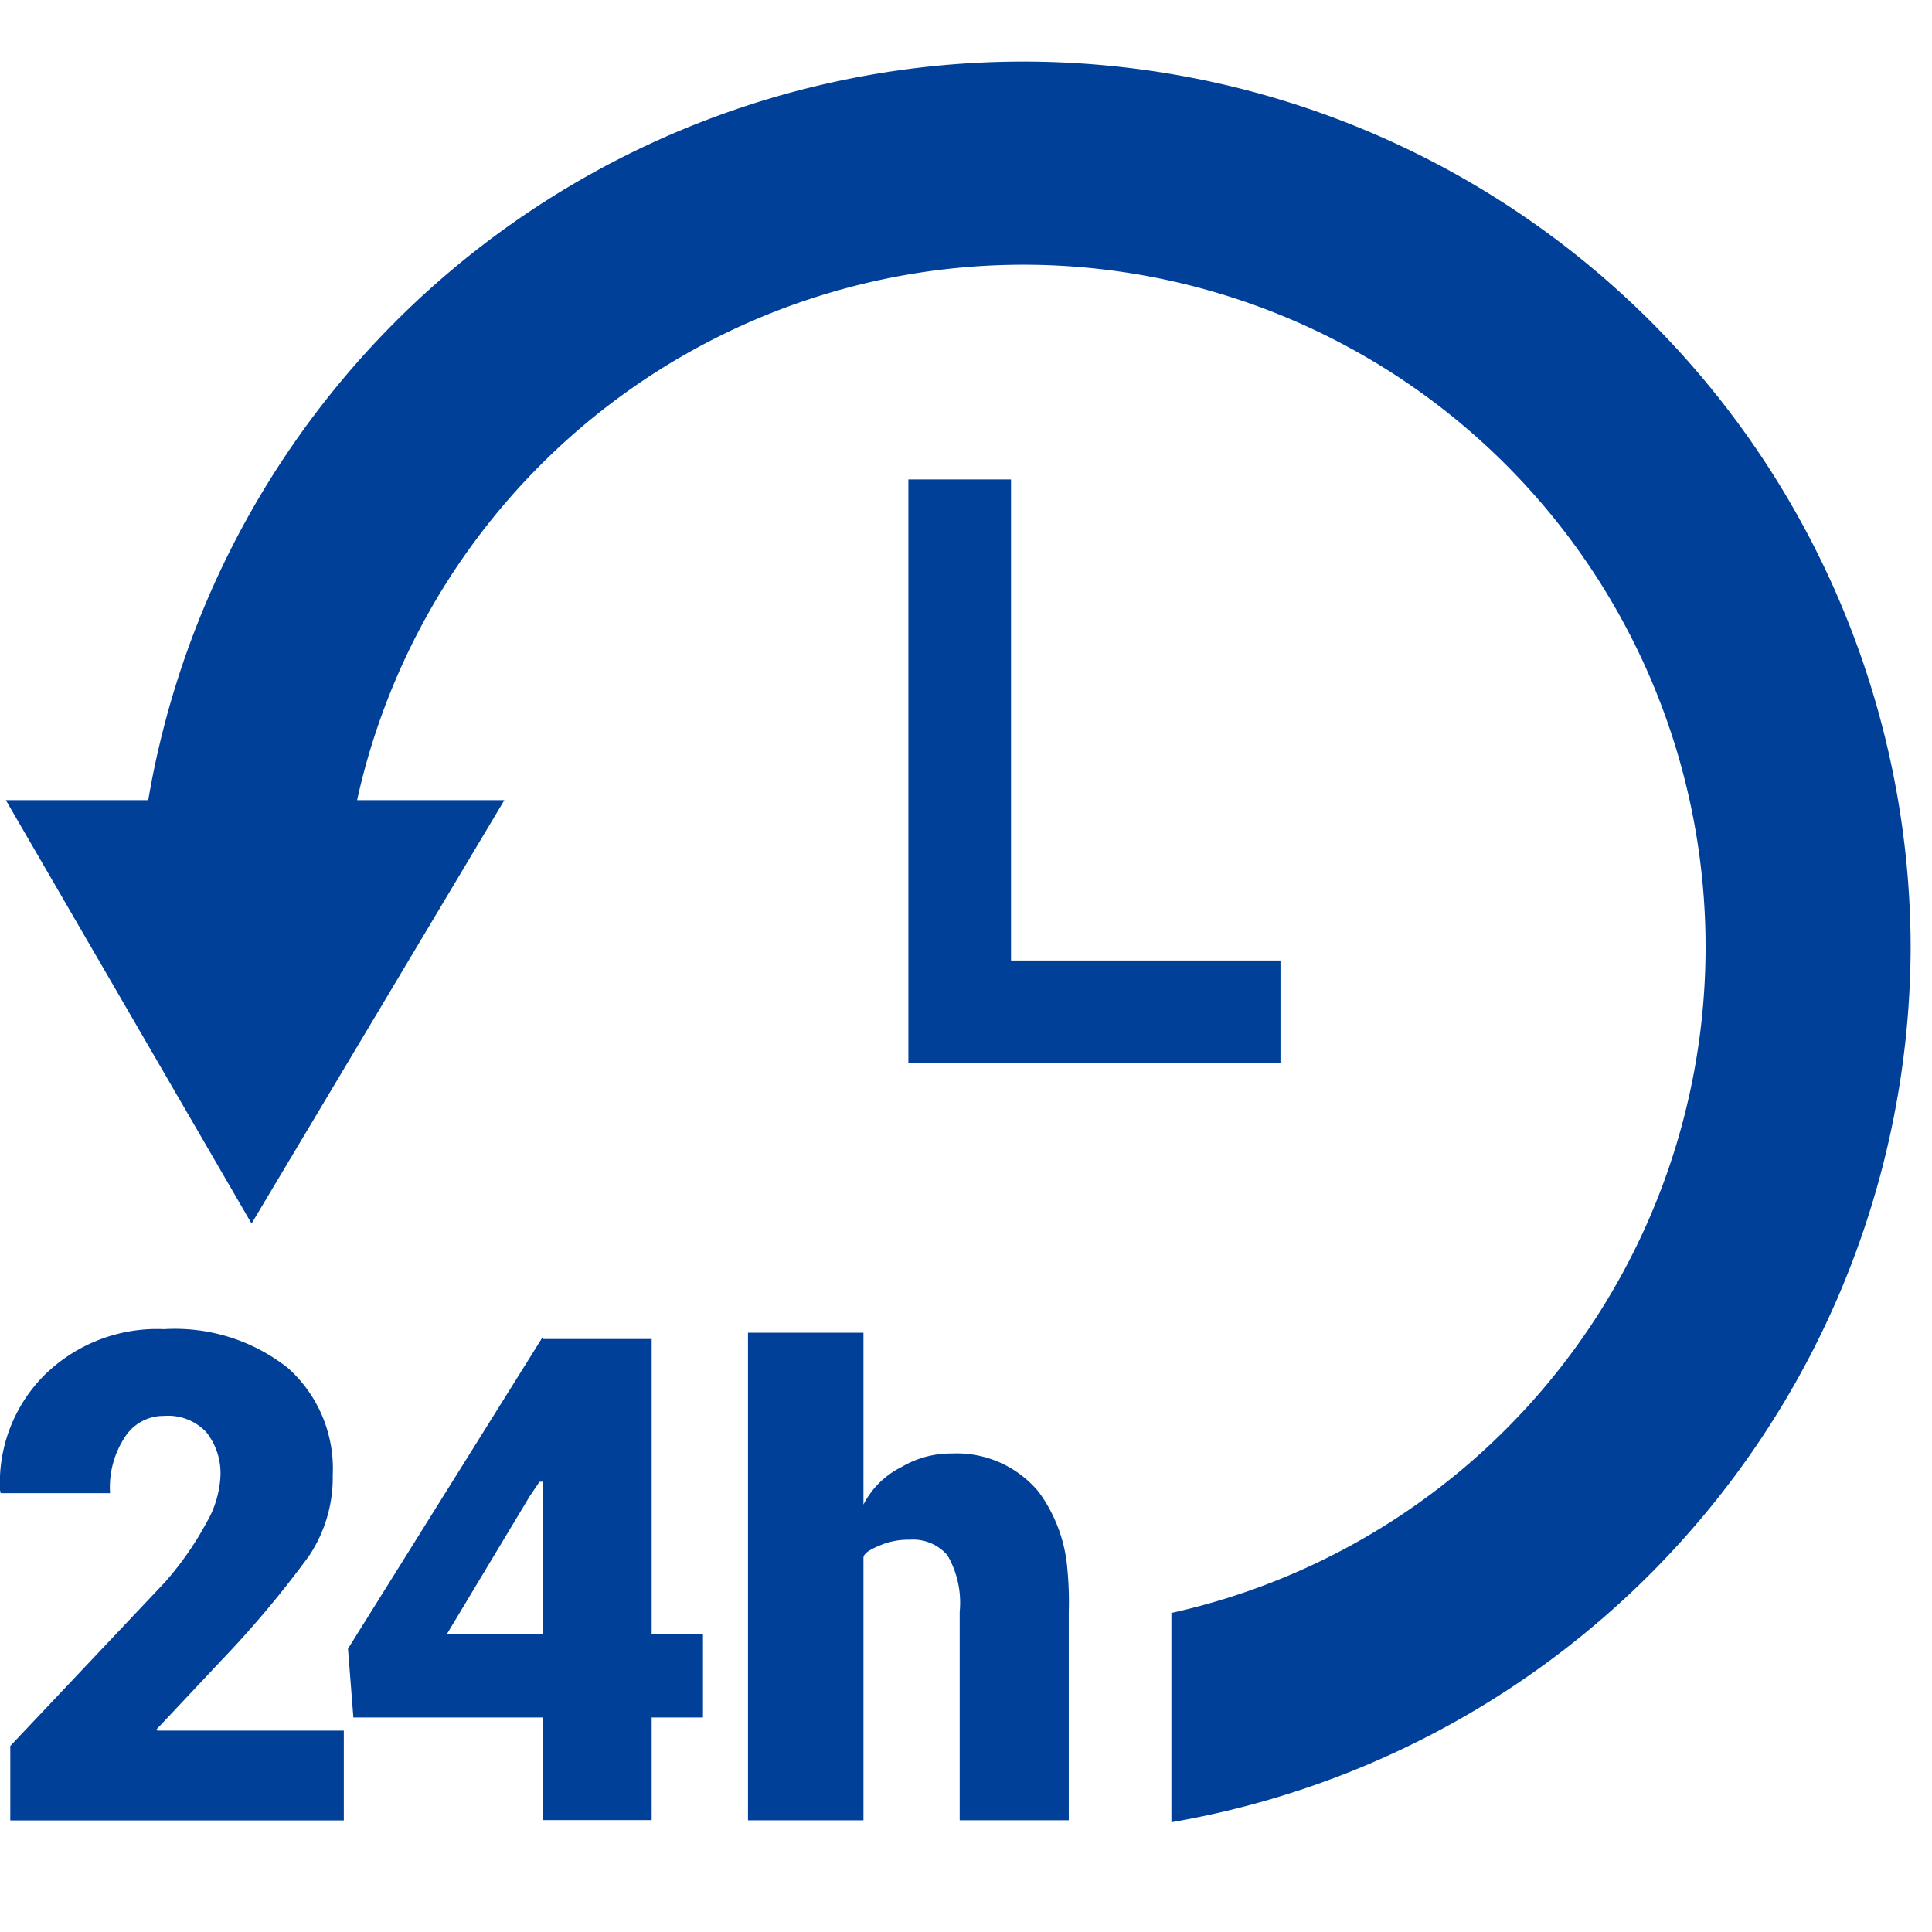 <svg xmlns="http://www.w3.org/2000/svg" viewBox="0 0 64 64"><clipPath id="a"><path d="M123 24241h64v64h-64z"/></clipPath><g fill="#004099" clip-path="url(#a)" transform="translate(-123 -24241)"><path d="M153.091 24256.882v19.336h12.326v-3.4h-8.926v-15.936z"/><path d="M186.293 24272.387a29.4 29.4 0 0 0-58.383-4.881h-4.717l8.14 14.026 8.375-14.026h-4.879a22.6 22.6 0 1 1 26.975 26.925v6.933a29.5 29.5 0 0 0 24.489-28.977zM128.183 24298.29l2.162-2.3a34.038 34.038 0 0 0 2.892-3.449 4.662 4.662 0 0 0 .785-2.674 4.469 4.469 0 0 0-1.476-3.543 6.028 6.028 0 0 0-4.111-1.294 5.314 5.314 0 0 0-3.984 1.543 5.059 5.059 0 0 0-1.451 3.789l.022.1h3.624a3.011 3.011 0 0 1 .478-1.835 1.514 1.514 0 0 1 1.312-.723 1.73 1.73 0 0 1 1.4.542 2.184 2.184 0 0 1 .466 1.467 3.389 3.389 0 0 1-.461 1.524 10.447 10.447 0 0 1-1.4 2l-5.1 5.4v2.467h11.048v-2.975h-6.173l-.033-.031z"/><path d="M144.587 24285.357h-3.61v-.066l-6.45 10.325.179 2.277h6.271v3.4h3.61v-3.4h1.7v-2.763h-1.7zm-3.613 9.776h-3.172l2.744-4.566.325-.48.106-.006zM158.404 24301.297v-6.88a11.35 11.35 0 0 0-.044-1.415 5.009 5.009 0 0 0-.943-2.569 3.524 3.524 0 0 0-2.887-1.284 3.2 3.2 0 0 0-1.661.445 2.822 2.822 0 0 0-1.266 1.246v-5.692h-3.825v16.152h3.825v-8.691c0-.19.355-.338.618-.445a2.385 2.385 0 0 1 .913-.159 1.5 1.5 0 0 1 1.251.516 3.135 3.135 0 0 1 .406 1.877v6.9h3.613z"/></g></svg>
